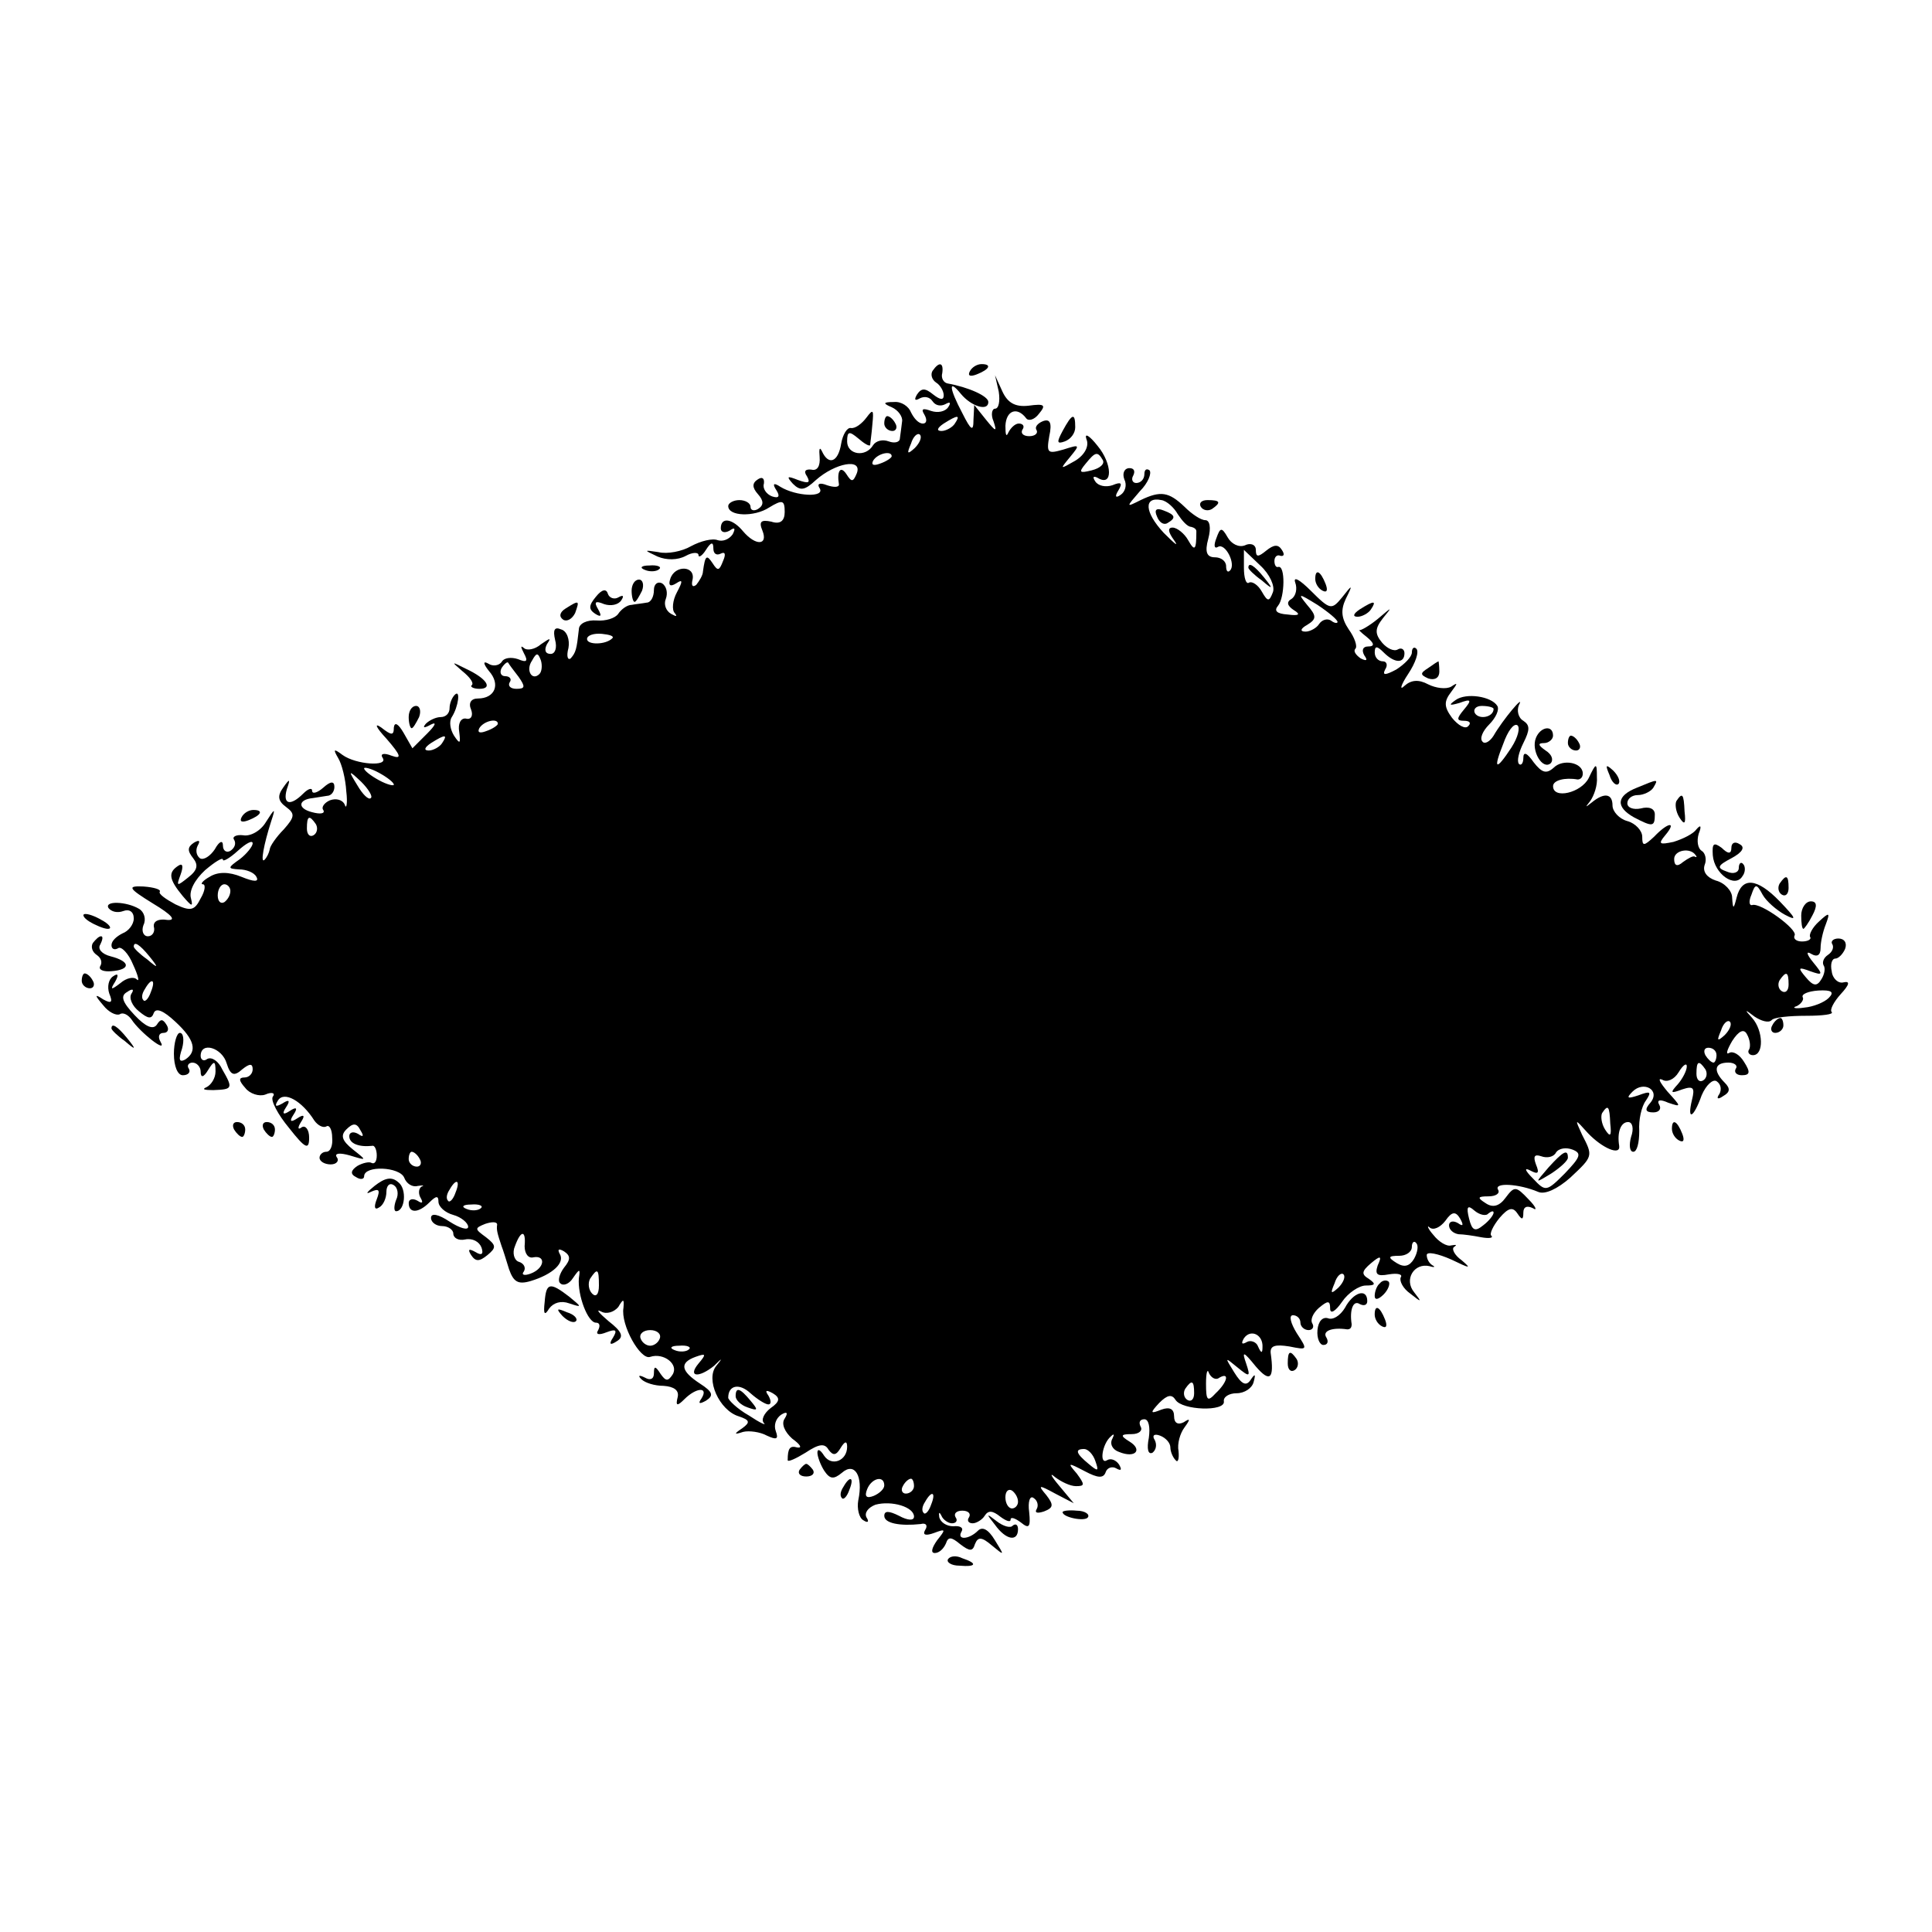 <?xml version="1.0" standalone="no"?>
<!DOCTYPE svg PUBLIC "-//W3C//DTD SVG 20010904//EN"
 "http://www.w3.org/TR/2001/REC-SVG-20010904/DTD/svg10.dtd">
<svg version="1.0" xmlns="http://www.w3.org/2000/svg"
 width="260pt" height="260pt" viewBox="0 0 260 260"
 preserveAspectRatio="xMidYMid meet">
<g transform="translate(0,260) scale(0.1,-0.1)"
fill="#000000" stroke="none">
<path d="M1255 2101 c-3 -5 -1 -12 5 -16 5 -3 10 -11 10 -17 0 -7 -5 -6 -14 1
-11 9 -16 9 -22 0 -4 -7 -3 -9 4 -5 6 3 13 2 17 -4 4 -6 11 -7 17 -4 7 4 8 2
4 -4 -4 -6 -14 -8 -23 -5 -11 4 -14 3 -9 -5 4 -7 3 -12 -2 -12 -6 0 -12 7 -16
15 -3 8 -13 15 -23 14 -15 0 -15 -2 -3 -7 9 -4 15 -13 14 -19 -1 -7 -2 -17 -3
-23 0 -5 -7 -7 -15 -4 -8 3 -17 1 -21 -5 -10 -17 -35 -13 -35 5 0 14 3 14 15
4 8 -7 15 -11 16 -9 0 2 2 15 3 28 2 20 1 21 -8 9 -6 -8 -15 -15 -21 -14 -5 1
-11 -9 -13 -21 -4 -25 -17 -30 -26 -10 -3 6 -4 3 -3 -8 1 -12 -3 -19 -11 -17
-8 1 -11 -2 -6 -9 5 -9 2 -10 -12 -5 -15 6 -16 5 -7 -5 10 -10 16 -9 31 5 26
23 63 30 55 9 -5 -12 -7 -12 -14 -1 -8 12 -13 4 -10 -14 0 -4 -7 -4 -16 -1
-10 4 -14 2 -10 -4 8 -13 -32 -11 -53 2 -9 6 -11 4 -5 -5 5 -8 3 -11 -6 -8 -8
3 -13 11 -11 17 1 7 -2 10 -8 6 -8 -5 -8 -11 0 -20 8 -9 8 -15 0 -20 -5 -3
-10 -2 -10 3 0 5 -7 9 -15 9 -8 0 -15 -4 -15 -8 0 -14 35 -15 55 -2 18 11 21
10 21 -6 0 -12 -6 -17 -18 -13 -14 3 -17 0 -12 -12 8 -20 -9 -21 -26 -1 -14
17 -30 20 -30 4 0 -5 5 -7 12 -3 7 5 8 3 4 -5 -5 -7 -13 -10 -20 -8 -7 3 -23
-1 -36 -8 -12 -7 -32 -11 -44 -8 -20 3 -20 3 -1 -6 12 -5 27 -5 38 1 9 5 17 5
17 1 0 -4 5 -1 10 7 7 11 10 11 10 2 0 -7 4 -10 10 -7 6 3 7 -1 3 -10 -5 -13
-7 -14 -14 -3 -8 12 -10 11 -13 -11 0 -5 -5 -13 -9 -18 -5 -4 -7 -1 -5 7 4 19
-24 20 -30 1 -3 -9 0 -11 8 -6 9 6 9 3 1 -12 -6 -11 -7 -24 -3 -28 4 -5 2 -5
-5 -1 -7 4 -10 13 -7 20 3 8 1 17 -5 21 -6 3 -11 -1 -11 -9 0 -9 -4 -17 -10
-17 -5 -1 -15 -2 -20 -3 -6 0 -14 -6 -18 -12 -4 -6 -17 -10 -29 -9 -13 1 -24
-4 -24 -12 -3 -27 -4 -31 -11 -39 -4 -3 -6 3 -3 14 2 11 -2 23 -10 25 -9 4
-11 -1 -8 -14 3 -11 0 -19 -6 -19 -7 0 -9 5 -5 13 6 9 5 9 -8 0 -8 -7 -19 -9
-23 -5 -5 4 -4 1 0 -7 6 -11 4 -13 -8 -8 -9 3 -19 2 -22 -4 -4 -5 -12 -6 -18
-2 -7 4 -7 0 1 -10 16 -18 8 -37 -15 -37 -9 0 -13 -6 -9 -15 3 -8 0 -14 -7
-12 -7 1 -11 -7 -9 -18 2 -16 1 -17 -7 -5 -5 8 -7 19 -3 25 9 14 12 38 4 30
-4 -4 -7 -12 -7 -18 0 -7 -5 -12 -12 -12 -6 0 -15 -4 -20 -9 -5 -6 -2 -6 7 -1
8 4 6 -1 -5 -12 l-20 -20 -12 21 c-7 12 -12 15 -13 7 0 -11 -3 -11 -17 0 -10
7 -7 0 7 -15 20 -23 21 -28 7 -23 -10 4 -16 3 -12 -3 8 -12 -36 -9 -54 4 -12
9 -13 8 -6 -4 5 -8 10 -28 11 -45 2 -16 0 -25 -2 -18 -3 7 -12 9 -20 6 -7 -3
-12 -9 -9 -13 3 -5 -4 -6 -15 -3 -20 5 -19 17 1 19 5 1 14 2 19 3 6 0 10 6 10
12 0 8 -5 8 -15 -1 -8 -7 -15 -9 -15 -4 0 4 -5 3 -12 -4 -17 -17 -28 -15 -22
6 5 14 4 15 -5 2 -8 -11 -7 -18 4 -26 12 -9 12 -13 -3 -30 -10 -10 -19 -23
-19 -27 -1 -5 -4 -11 -7 -14 -6 -6 -1 21 9 52 6 18 5 18 -7 -1 -7 -12 -21 -20
-31 -18 -9 1 -15 -2 -12 -6 3 -5 1 -11 -5 -15 -5 -3 -10 0 -10 7 0 8 -5 6 -11
-5 -6 -9 -15 -15 -20 -12 -5 4 -6 11 -3 17 4 7 2 8 -5 4 -9 -6 -9 -11 -1 -21
7 -9 6 -16 -7 -26 -15 -12 -16 -12 -10 4 4 11 3 16 -3 12 -14 -9 -13 -18 6
-41 12 -14 14 -15 11 -3 -3 10 5 25 19 38 13 11 24 18 24 14 0 -3 9 2 20 12
11 10 20 15 20 10 0 -4 -8 -14 -17 -21 -17 -12 -17 -13 -1 -14 9 0 20 -4 23
-10 4 -7 -3 -7 -20 0 -17 7 -32 7 -43 0 -9 -5 -13 -10 -9 -10 4 0 3 -9 -3 -19
-8 -16 -13 -18 -34 -8 -13 7 -23 14 -21 17 2 3 -8 6 -22 7 -22 1 -21 -2 13
-23 25 -15 32 -23 19 -22 -12 2 -19 -2 -18 -9 2 -7 -2 -13 -8 -13 -6 0 -9 7
-6 15 4 8 1 18 -6 22 -17 10 -47 11 -41 1 4 -5 12 -7 20 -4 8 3 14 -1 14 -10
0 -8 -7 -17 -15 -20 -8 -4 -15 -10 -15 -16 0 -5 4 -7 9 -4 4 3 14 -7 20 -22 7
-15 9 -24 5 -20 -4 4 -14 2 -22 -5 -13 -10 -14 -9 -7 2 5 9 4 12 -3 7 -6 -4
-8 -14 -5 -23 5 -12 3 -14 -8 -8 -12 8 -12 6 0 -8 7 -9 17 -14 22 -12 4 3 11
0 16 -7 11 -17 49 -47 39 -30 -4 7 -2 12 4 12 6 0 8 5 4 11 -5 8 -8 8 -13 0
-5 -7 -15 -3 -30 13 -17 18 -19 26 -10 31 7 5 10 4 6 -2 -4 -6 1 -17 10 -24
12 -10 17 -11 20 -2 3 7 13 3 29 -12 26 -24 30 -40 13 -51 -8 -4 -9 0 -4 15 3
11 2 21 -3 21 -4 0 -8 -13 -8 -28 0 -17 5 -29 12 -29 7 0 11 4 8 9 -3 4 0 8 5
8 6 0 11 -6 11 -12 0 -9 4 -8 10 2 8 13 10 13 10 -2 0 -9 -6 -18 -12 -21 -7
-3 -3 -4 9 -4 26 1 27 2 12 28 -5 11 -14 17 -20 14 -5 -4 -9 -1 -9 4 0 20 29
11 35 -10 5 -16 10 -18 21 -8 10 8 14 8 14 0 0 -6 -5 -11 -11 -11 -8 0 -8 -4
1 -14 6 -8 19 -12 27 -9 9 4 14 2 10 -3 -3 -5 7 -24 22 -42 22 -28 27 -30 27
-13 0 11 -5 17 -10 14 -5 -4 -6 -1 -1 7 6 9 4 11 -5 5 -9 -6 -11 -4 -5 5 6 9
4 11 -5 5 -9 -6 -11 -4 -5 5 6 9 4 11 -5 5 -9 -5 -11 -4 -6 4 8 13 32 0 49
-27 5 -7 12 -10 16 -8 4 3 8 -4 8 -15 1 -10 -2 -19 -8 -19 -5 0 -9 -4 -9 -8 0
-5 7 -9 15 -9 8 0 12 5 8 10 -3 5 4 6 18 2 23 -7 23 -7 4 8 -15 12 -17 19 -9
27 9 9 14 9 19 -1 5 -8 4 -10 -3 -5 -7 4 -12 2 -12 -3 0 -10 13 -15 31 -13 3
1 6 -5 6 -13 0 -8 -3 -12 -7 -10 -3 2 -12 0 -19 -4 -9 -6 -10 -11 -2 -15 6 -4
11 -3 11 1 0 15 48 13 54 -2 3 -8 11 -13 18 -11 7 1 10 1 5 -1 -4 -3 -4 -10
-1 -15 4 -7 2 -8 -4 -4 -7 4 -12 2 -12 -3 0 -14 13 -14 28 1 9 9 12 9 12 1 0
-7 9 -15 20 -18 11 -3 20 -11 20 -16 0 -5 -11 -2 -25 7 -15 10 -25 12 -25 5 0
-6 7 -11 15 -11 8 0 15 -5 15 -10 0 -6 7 -10 16 -8 10 2 19 -3 22 -11 3 -9 0
-11 -8 -6 -9 5 -11 4 -6 -4 6 -9 11 -9 22 0 12 10 12 13 -2 24 -15 11 -16 12
-1 18 9 3 16 3 16 -1 -1 -7 0 -11 6 -29 2 -5 6 -18 10 -31 6 -17 12 -21 29
-16 30 9 47 25 39 37 -3 6 -1 7 6 3 9 -6 9 -11 0 -22 -6 -8 -9 -18 -5 -21 4
-4 12 -1 17 7 9 13 10 13 8 0 -2 -23 12 -60 23 -60 5 0 6 -4 3 -10 -4 -6 1 -7
11 -3 13 5 15 3 9 -7 -6 -9 -4 -11 5 -5 10 6 7 13 -11 27 -13 11 -18 17 -10
13 7 -4 17 -1 23 6 7 12 8 11 7 -1 -4 -23 23 -71 36 -66 18 6 39 -10 30 -24
-6 -9 -9 -9 -16 1 -7 11 -9 11 -9 1 0 -8 -5 -10 -12 -6 -8 4 -10 3 -5 -2 5 -5
18 -9 30 -9 14 -1 21 -6 19 -15 -3 -12 -1 -13 9 -3 16 16 33 17 23 1 -5 -7 -3
-8 6 -3 11 7 9 12 -8 23 -26 17 -28 28 -6 36 14 5 15 4 4 -9 -15 -18 0 -20 21
-3 11 11 12 11 3 0 -15 -18 4 -60 30 -68 15 -5 16 -8 5 -16 -12 -8 -11 -9 1
-5 8 2 23 0 32 -5 13 -6 16 -5 12 6 -3 8 0 17 7 22 8 5 10 3 5 -5 -5 -7 0 -18
10 -27 11 -8 14 -13 7 -12 -10 3 -13 -1 -13 -17 0 -3 11 2 24 10 18 12 26 13
31 4 6 -8 10 -8 16 2 6 10 9 10 9 2 0 -19 -21 -27 -31 -12 -5 8 -9 10 -9 4 0
-5 4 -16 9 -24 8 -12 13 -12 24 -3 17 15 29 -4 22 -37 -2 -11 1 -24 7 -27 6
-4 8 -2 4 4 -3 6 2 13 12 17 22 6 52 -3 52 -16 0 -6 -9 -5 -20 1 -14 7 -20 7
-20 0 0 -10 21 -14 49 -11 7 2 10 -2 6 -8 -4 -7 1 -8 12 -4 16 6 16 5 4 -10
-7 -10 -9 -17 -3 -17 6 0 12 6 15 13 3 9 7 9 19 -1 13 -10 17 -10 20 0 4 10 9
10 23 -2 17 -14 17 -14 4 7 -9 15 -17 19 -23 13 -12 -12 -29 -13 -22 -1 3 5
-2 8 -11 7 -9 0 -17 5 -19 12 -1 7 0 8 3 2 2 -5 9 -10 14 -10 6 0 8 4 5 8 -3
5 1 9 9 9 8 0 12 -4 9 -9 -3 -4 -1 -8 5 -8 5 0 13 5 16 10 5 8 11 7 21 -1 8
-6 14 -8 14 -4 0 4 6 2 14 -4 11 -9 13 -6 11 14 -2 14 1 23 6 19 5 -3 7 -10 4
-15 -3 -5 1 -6 10 -3 13 5 13 9 3 22 -12 14 -10 14 12 2 l25 -13 -20 24 c-11
13 -13 18 -5 11 8 -6 20 -12 28 -12 12 0 12 2 1 17 -13 15 -12 15 11 3 17 -9
25 -10 28 -1 2 6 9 8 14 5 7 -4 8 -2 4 5 -4 6 -11 9 -16 6 -11 -7 -7 22 5 32
4 4 5 3 2 -3 -4 -7 0 -15 9 -18 22 -9 32 3 14 14 -13 8 -12 10 3 10 10 0 15 5
12 10 -3 6 -1 10 5 10 6 0 8 -11 6 -25 -3 -15 -1 -23 5 -20 5 4 6 11 3 17 -4
6 -1 9 7 6 8 -3 14 -10 14 -16 0 -5 3 -13 7 -17 3 -4 5 1 4 12 -2 10 2 24 8
32 8 11 8 13 -1 7 -8 -4 -13 -1 -13 8 0 10 -6 13 -17 9 -15 -6 -16 -5 -3 9 11
11 17 12 22 4 9 -14 67 -16 65 -2 -1 6 7 11 17 11 11 0 21 7 23 15 3 11 2 12
-4 3 -6 -9 -12 -6 -22 10 -13 21 -13 21 4 7 17 -14 18 -13 12 5 -6 17 -4 17
13 -4 19 -22 25 -17 20 18 -1 10 6 12 25 9 25 -5 25 -5 10 18 -8 13 -11 24 -5
24 5 0 10 -4 10 -10 0 -5 5 -10 11 -10 5 0 8 4 5 9 -3 5 1 14 9 21 12 10 15
10 15 -1 0 -8 7 -4 16 9 8 12 23 22 32 22 13 0 14 2 4 9 -10 6 -10 10 3 21 13
11 15 10 9 -3 -4 -12 -1 -15 15 -12 12 2 19 0 16 -4 -2 -5 3 -15 13 -22 15
-12 16 -12 5 2 -14 17 0 40 21 35 6 -2 8 -1 4 1 -5 3 -8 9 -8 14 0 5 15 2 33
-6 25 -12 28 -13 14 -1 -10 7 -14 16 -10 18 4 3 3 3 -4 2 -6 -2 -17 5 -24 14
-8 9 -9 14 -5 10 5 -4 14 0 21 9 9 13 14 13 20 3 5 -9 4 -11 -3 -6 -7 4 -12 2
-12 -3 0 -6 6 -11 13 -12 6 0 20 -2 30 -4 11 -2 17 -1 14 2 -3 2 2 13 11 24
12 14 18 15 24 6 6 -9 8 -9 8 1 0 8 5 10 13 6 6 -4 4 2 -6 12 -17 18 -19 18
-31 2 -8 -11 -17 -14 -27 -7 -11 7 -11 9 4 9 10 0 16 4 13 9 -6 10 28 8 54 -3
9 -4 26 4 43 19 31 29 31 29 16 58 -10 22 -10 22 8 2 19 -20 44 -31 42 -17 -3
18 2 32 12 32 6 0 8 -9 4 -20 -3 -11 -2 -20 3 -20 5 0 8 12 8 28 -1 15 3 33 9
41 8 12 6 13 -10 7 -15 -5 -17 -4 -8 5 15 15 38 2 24 -15 -8 -9 -7 -13 4 -13
8 0 11 5 8 10 -4 7 1 8 12 3 18 -6 18 -6 -1 15 -10 12 -14 19 -7 16 6 -4 16 0
22 10 6 10 11 13 11 8 0 -6 -6 -17 -12 -24 -11 -12 -10 -13 6 -7 15 5 17 2 13
-14 -7 -29 2 -25 13 6 6 14 15 22 20 19 6 -4 7 -11 4 -17 -5 -7 -2 -8 5 -3 9
5 10 10 2 18 -16 16 -14 27 5 27 8 0 13 -4 10 -8 -3 -5 1 -9 8 -9 11 0 12 4 3
18 -6 10 -15 15 -20 12 -5 -3 -3 4 4 16 9 14 16 17 20 9 4 -7 5 -16 3 -20 -3
-4 0 -8 5 -8 15 0 14 33 -1 50 -11 12 -10 12 3 2 9 -6 19 -9 23 -5 3 4 24 6
47 6 22 0 37 2 34 5 -3 3 3 14 12 24 12 13 13 18 4 16 -7 -2 -15 5 -16 15 -2
9 0 17 5 17 4 0 10 6 13 13 3 8 -1 14 -9 14 -7 0 -11 -4 -8 -8 2 -4 0 -10 -6
-14 -6 -4 -8 -10 -6 -14 3 -4 1 -13 -3 -19 -6 -10 -11 -9 -21 3 -11 13 -10 14
6 8 17 -6 18 -5 4 12 -9 11 -10 16 -2 11 7 -4 12 -2 12 8 0 8 3 22 7 32 6 16
5 17 -9 4 -9 -8 -14 -18 -12 -21 2 -3 -3 -6 -11 -6 -8 0 -12 4 -10 8 5 8 -46
45 -57 41 -4 -1 -5 5 -1 14 5 15 7 15 15 0 5 -9 19 -21 30 -27 17 -9 15 -5 -7
18 -31 32 -51 33 -58 5 -4 -16 -5 -16 -6 0 0 9 -10 20 -22 23 -12 4 -18 12
-15 21 3 7 1 16 -4 19 -5 3 -7 13 -4 23 4 10 3 13 -3 6 -4 -6 -18 -13 -31 -17
-19 -4 -21 -3 -11 9 16 19 4 18 -15 -2 -14 -13 -16 -13 -16 0 0 8 -9 18 -20
21 -11 3 -20 13 -20 21 0 16 -11 18 -28 4 -9 -7 -9 -7 -2 2 5 7 10 21 9 32 0
20 -1 20 -11 -1 -10 -20 -48 -29 -48 -11 0 8 16 12 33 9 4 0 7 3 7 8 0 15 -27
20 -39 8 -10 -9 -16 -7 -27 7 -9 13 -14 15 -14 6 0 -7 -3 -11 -6 -8 -3 4 0 16
6 28 9 18 9 24 0 30 -7 4 -9 14 -6 21 9 17 -22 -20 -34 -41 -5 -8 -12 -12 -15
-8 -4 4 0 14 9 23 9 9 14 20 11 25 -8 13 -42 18 -56 8 -10 -7 -9 -8 5 -4 16 6
17 4 6 -9 -10 -12 -10 -15 0 -15 8 0 10 -3 6 -7 -4 -5 -14 1 -22 11 -11 15
-11 22 -1 35 9 12 9 13 0 7 -7 -4 -21 -2 -31 3 -13 7 -23 6 -32 -2 -7 -7 -5 1
5 16 10 15 15 30 11 34 -3 3 -6 1 -6 -5 0 -6 -10 -16 -21 -23 -15 -8 -19 -8
-15 0 4 6 2 11 -3 11 -6 0 -11 5 -11 12 0 9 3 9 12 0 15 -15 28 -15 28 -1 0 5
-4 8 -9 5 -5 -3 -14 1 -21 9 -10 12 -10 19 1 33 13 16 13 16 -7 -1 -11 -9 -23
-16 -25 -15 -2 2 2 -3 10 -9 11 -9 11 -13 2 -13 -7 0 -9 -5 -5 -12 5 -7 3 -8
-5 -4 -7 5 -10 10 -7 13 3 3 -1 15 -9 26 -10 15 -11 26 -4 41 10 20 9 20 -5 2
-14 -17 -16 -17 -42 9 -15 15 -24 20 -21 11 3 -8 1 -18 -5 -22 -7 -4 -6 -9 3
-15 10 -6 7 -8 -8 -6 -15 1 -19 5 -13 12 9 11 10 55 0 52 -3 -1 -5 3 -5 8 0 6
4 9 8 7 5 -1 6 2 2 8 -5 8 -11 7 -21 -1 -11 -9 -14 -9 -14 1 0 7 -7 10 -15 6
-8 -3 -18 2 -23 11 -8 14 -10 13 -15 -1 -4 -10 -3 -15 2 -12 10 6 25 -24 16
-32 -3 -3 -5 0 -5 6 0 7 -7 12 -15 12 -11 0 -14 7 -9 25 4 15 2 25 -4 25 -6 0
-18 8 -28 18 -21 20 -32 22 -59 9 -20 -10 -20 -10 -1 12 11 11 16 24 13 28 -4
3 -7 1 -7 -5 0 -7 -5 -12 -11 -12 -5 0 -7 5 -4 10 3 6 1 10 -5 10 -7 0 -10 -7
-7 -15 4 -8 1 -17 -5 -21 -7 -5 -8 -2 -3 6 6 10 4 12 -8 7 -9 -3 -19 -1 -23 5
-4 6 -3 8 3 5 21 -13 20 19 0 43 -11 14 -18 18 -15 9 4 -9 -2 -21 -15 -29 -21
-12 -21 -12 -7 5 14 17 13 17 -9 10 -21 -6 -23 -5 -19 18 4 18 1 24 -9 20 -7
-3 -11 -8 -8 -12 2 -4 -2 -8 -10 -8 -8 0 -12 4 -9 9 3 4 1 8 -5 8 -5 0 -11 -6
-14 -12 -3 -7 -4 -3 -4 9 1 21 16 26 28 10 3 -4 11 -2 17 6 10 12 8 14 -14 11
-18 -2 -28 4 -35 19 l-10 22 5 -22 c2 -13 0 -23 -5 -23 -4 0 -6 -8 -2 -17 5
-15 3 -14 -10 2 l-16 20 -1 -20 c0 -16 -3 -15 -15 9 -18 34 -19 47 -2 26 14
-17 37 -24 37 -11 0 8 -27 20 -55 25 -5 1 -9 7 -7 14 2 14 -4 16 -13 3z m30
-71 c-3 -5 -12 -10 -18 -10 -7 0 -6 4 3 10 19 12 23 12 15 0z m-54 -33 c-10
-9 -11 -8 -5 6 3 10 9 15 12 12 3 -3 0 -11 -7 -18z m-31 -11 c0 -2 -7 -7 -16
-10 -8 -3 -12 -2 -9 4 6 10 25 14 25 6z m284 -5 c3 -5 -3 -11 -15 -14 -16 -4
-18 -3 -8 9 13 16 16 17 23 5z m101 -73 c6 -9 13 -17 18 -17 4 -1 7 -3 7 -6 0
-25 -2 -28 -11 -12 -5 9 -15 17 -21 17 -7 0 -6 -6 2 -17 7 -10 1 -5 -14 10
-26 28 -27 49 -3 44 7 -1 17 -10 22 -19z m128 -105 c-5 -13 -7 -13 -15 1 -5 9
-13 14 -17 12 -4 -3 -7 6 -7 20 l0 24 22 -21 c13 -12 20 -28 17 -36z m87 -40
c0 -2 -4 -2 -9 2 -5 3 -12 1 -16 -5 -3 -5 -12 -10 -18 -10 -8 0 -7 4 2 9 13 8
13 12 0 27 -13 16 -12 16 14 0 15 -10 27 -20 27 -23z m-976 -22 c-9 -9 -34 -9
-34 -1 0 5 9 8 20 7 10 -1 17 -3 14 -6z m-98 -48 c-10 -10 -19 5 -10 18 6 11
8 11 12 0 2 -7 1 -15 -2 -18z m-28 -4 c9 -13 9 -16 -3 -16 -8 0 -12 4 -9 9 3
4 0 8 -6 8 -6 0 -8 5 -5 11 4 6 8 9 9 7 1 -2 7 -10 14 -19z m1312 -43 c0 -11
-19 -15 -25 -6 -3 5 1 10 9 10 9 0 16 -2 16 -4z m-1340 -20 c0 -2 -7 -7 -16
-10 -8 -3 -12 -2 -9 4 6 10 25 14 25 6z m1364 -32 c-21 -32 -25 -30 -11 5 6
17 14 28 19 25 4 -3 1 -16 -8 -30z m-1439 6 c-3 -5 -12 -10 -18 -10 -7 0 -6 4
3 10 19 12 23 12 15 0z m-65 -56 c0 -2 -9 0 -20 6 -11 6 -20 13 -20 16 0 2 9
0 20 -6 11 -6 20 -13 20 -16z m-31 -18 c-3 -3 -11 5 -18 17 -13 21 -12 21 5 5
10 -10 16 -20 13 -22z m-74 -35 c3 -5 2 -12 -3 -15 -5 -3 -9 1 -9 9 0 17 3 19
12 6z m1857 -42 c2 -2 1 -3 -1 -2 -2 2 -9 -2 -16 -7 -8 -7 -12 -5 -12 4 0 12
22 16 29 5z m-1972 -48 c0 -6 -4 -12 -8 -15 -5 -3 -9 1 -9 9 0 8 4 15 9 15 4
0 8 -4 8 -9z m-109 -88 c13 -16 12 -17 -3 -4 -10 7 -18 15 -18 17 0 8 8 3 21
-13z m2206 -38 c0 -8 -4 -12 -9 -9 -5 3 -6 10 -3 15 9 13 12 11 12 -6z m-2204
-10 c-3 -9 -8 -14 -10 -11 -3 3 -2 9 2 15 9 16 15 13 8 -4z m2258 -8 c-6 -6
-21 -12 -33 -13 -13 -2 -17 0 -10 2 6 3 10 9 8 12 -2 4 7 8 21 9 18 1 22 -2
14 -10z m-140 -50 c-10 -9 -11 -8 -5 6 3 10 9 15 12 12 3 -3 0 -11 -7 -18z
m-11 -27 c0 -5 -2 -10 -4 -10 -3 0 -8 5 -11 10 -3 6 -1 10 4 10 6 0 11 -4 11
-10z m-15 -19 c3 -5 2 -12 -3 -15 -5 -3 -9 1 -9 9 0 17 3 19 12 6z m-128 -73
c2 -17 0 -19 -7 -8 -5 8 -6 18 -4 22 8 12 10 10 11 -14z m-61 -67 c-25 -25
-26 -25 -43 -7 -11 11 -12 15 -4 11 11 -6 13 -4 8 8 -4 11 -2 14 7 11 8 -3 17
-1 20 5 4 6 14 7 22 4 13 -5 11 -10 -10 -32z m-1541 19 c3 -5 1 -10 -4 -10 -6
0 -11 5 -11 10 0 6 2 10 4 10 3 0 8 -4 11 -10z m48 -45 c-3 -9 -8 -14 -10 -11
-3 3 -2 9 2 15 9 16 15 13 8 -4z m34 -21 c-3 -3 -12 -4 -19 -1 -8 3 -5 6 6 6
11 1 17 -2 13 -5z m1356 -7 c4 3 7 4 7 1 0 -3 -6 -11 -14 -17 -11 -9 -15 -7
-19 9 -4 16 -2 19 7 11 7 -6 16 -8 19 -4z m-1297 -44 c0 -10 5 -17 12 -15 17
3 15 -15 -4 -22 -8 -3 -13 -2 -9 3 3 5 0 11 -7 13 -6 2 -9 12 -5 21 8 22 15
22 13 0z m1197 -17 c-6 -10 -13 -12 -23 -6 -13 8 -12 10 3 10 9 0 17 5 17 12
0 6 3 9 6 5 3 -3 2 -12 -3 -21z m-1097 -36 c0 -12 -4 -16 -9 -11 -5 5 -6 14
-3 20 10 15 12 14 12 -9z m995 -3 c-10 -9 -11 -8 -5 6 3 10 9 15 12 12 3 -3 0
-11 -7 -18z m-913 -68 c-2 -6 -8 -10 -13 -10 -5 0 -11 4 -13 10 -2 6 4 11 13
11 9 0 15 -5 13 -11z m811 -12 c0 -9 -2 -8 -6 1 -2 6 -10 9 -15 6 -7 -4 -8 -2
-4 5 9 13 26 5 25 -12z m-772 -3 c-3 -3 -12 -4 -19 -1 -8 3 -5 6 6 6 11 1 17
-2 13 -5z m714 -38 c14 8 11 -6 -5 -21 -11 -12 -13 -10 -13 13 0 15 2 21 4 14
3 -6 9 -10 14 -6z m-607 -36 c4 0 4 5 0 12 -5 7 -3 8 6 3 10 -6 10 -11 -3 -20
-9 -7 -13 -16 -9 -20 4 -4 -5 0 -20 10 -16 9 -28 21 -28 24 0 17 15 20 30 6 9
-8 20 -15 24 -15z m573 15 c0 -8 -4 -12 -9 -9 -5 3 -6 10 -3 15 9 13 12 11 12
-6z m-133 -91 c5 -14 4 -15 -9 -4 -17 14 -19 20 -6 20 5 0 12 -7 15 -16z
m-284 -33 c0 -5 -7 -11 -14 -14 -10 -4 -13 -1 -9 9 6 15 23 19 23 5z m40 -1
c0 -5 -5 -10 -11 -10 -5 0 -7 5 -4 10 3 6 8 10 11 10 2 0 4 -4 4 -10z m140
-21 c0 -5 -4 -9 -8 -9 -5 0 -9 7 -9 15 0 8 4 12 9 9 4 -3 8 -9 8 -15z m-117
-4 c-3 -9 -8 -14 -10 -11 -3 3 -2 9 2 15 9 16 15 13 8 -4z"/>
<path d="M1557 1905 c3 -8 9 -12 14 -9 12 7 11 11 -5 17 -10 4 -13 1 -9 -8z"/>
<path d="M1680 1836 c0 -2 8 -10 18 -17 15 -13 16 -12 3 4 -13 16 -21 21 -21
13z"/>
<path d="M2084 1029 c-19 -22 -19 -22 4 -8 12 8 22 17 22 21 0 12 -6 9 -26
-13z"/>
<path d="M990 721 c0 -5 7 -12 16 -15 14 -5 15 -4 4 9 -14 17 -20 19 -20 6z"/>
<path d="M1305 2100 c-3 -6 1 -7 9 -4 18 7 21 14 7 14 -6 0 -13 -4 -16 -10z"/>
<path d="M1190 2030 c0 -5 5 -10 11 -10 5 0 7 5 4 10 -3 6 -8 10 -11 10 -2 0
-4 -4 -4 -10z"/>
<path d="M1430 2020 c-8 -15 -8 -18 3 -14 8 3 14 11 14 19 0 20 -4 19 -17 -5z"/>
<path d="M1616 1918 c3 -5 10 -6 15 -3 13 9 11 12 -6 12 -8 0 -12 -4 -9 -9z"/>
<path d="M868 1833 c7 -3 16 -2 19 1 4 3 -2 6 -13 5 -11 0 -14 -3 -6 -6z"/>
<path d="M1770 1821 c0 -6 4 -13 10 -16 6 -3 7 1 4 9 -7 18 -14 21 -14 7z"/>
<path d="M850 1805 c0 -8 2 -15 4 -15 2 0 6 7 10 15 3 8 1 15 -4 15 -6 0 -10
-7 -10 -15z"/>
<path d="M802 1797 c-10 -12 -10 -17 -1 -23 8 -5 9 -3 4 6 -6 10 -4 12 8 7 9
-3 19 -1 23 5 4 6 3 8 -4 4 -5 -3 -12 -1 -14 5 -2 7 -8 6 -16 -4z"/>
<path d="M761 1781 c-8 -5 -9 -11 -3 -15 5 -3 12 1 16 9 6 17 6 18 -13 6z"/>
<path d="M1830 1780 c-9 -6 -10 -10 -3 -10 6 0 15 5 18 10 8 12 4 12 -15 0z"/>
<path d="M622 1697 c10 -8 16 -16 13 -19 -3 -2 2 -5 10 -5 19 0 10 14 -18 27
-20 10 -20 10 -5 -3z"/>
<path d="M1922 1701 c-11 -7 -11 -9 0 -14 9 -3 15 1 15 9 0 8 -1 14 -1 14 -1
0 -7 -4 -14 -9z"/>
<path d="M550 1635 c0 -8 2 -15 4 -15 2 0 6 7 10 15 3 8 1 15 -4 15 -6 0 -10
-7 -10 -15z"/>
<path d="M2067 1607 c-7 -17 9 -44 20 -34 4 5 1 12 -7 17 -10 7 -11 10 -2 10
6 0 12 5 12 10 0 15 -17 12 -23 -3z"/>
<path d="M2110 1600 c0 -5 5 -10 11 -10 5 0 7 5 4 10 -3 6 -8 10 -11 10 -2 0
-4 -4 -4 -10z"/>
<path d="M2166 1557 c3 -10 9 -15 12 -12 3 3 0 11 -7 18 -10 9 -11 8 -5 -6z"/>
<path d="M2203 1540 c-28 -11 -29 -26 -4 -40 25 -13 28 -13 28 4 0 8 -8 11
-19 8 -10 -2 -18 1 -18 7 0 6 6 11 14 11 8 0 18 5 21 10 7 12 7 12 -22 0z"/>
<path d="M2256 1522 c-2 -4 -1 -14 4 -22 7 -11 9 -9 7 8 -1 24 -3 26 -11 14z"/>
<path d="M325 1500 c-3 -6 1 -7 9 -4 18 7 21 14 7 14 -6 0 -13 -4 -16 -10z"/>
<path d="M2305 1449 c2 -25 30 -45 40 -28 4 5 4 13 1 16 -3 4 -6 1 -6 -5 0 -6
-7 -9 -16 -5 -14 5 -13 8 6 18 15 8 19 15 11 19 -6 4 -11 2 -11 -5 0 -8 -4 -9
-13 0 -11 8 -13 6 -12 -10z"/>
<path d="M2395 1411 c-3 -5 -2 -12 3 -15 5 -3 9 1 9 9 0 17 -3 19 -12 6z"/>
<path d="M2424 1368 c0 -10 1 -18 3 -18 1 0 7 8 12 18 7 13 6 19 -2 19 -7 0
-13 -9 -13 -19z"/>
<path d="M120 1360 c8 -5 20 -10 25 -10 6 0 3 5 -5 10 -8 5 -19 10 -25 10 -5
0 -3 -5 5 -10z"/>
<path d="M125 1331 c-3 -5 -1 -12 5 -16 6 -4 8 -10 5 -15 -3 -5 4 -8 15 -7 26
2 26 13 -1 20 -12 3 -18 10 -14 16 3 6 4 11 1 11 -3 0 -7 -4 -11 -9z"/>
<path d="M110 1280 c0 -5 5 -10 11 -10 5 0 7 5 4 10 -3 6 -8 10 -11 10 -2 0
-4 -4 -4 -10z"/>
<path d="M2385 1220 c-3 -5 -1 -10 4 -10 6 0 11 5 11 10 0 6 -2 10 -4 10 -3 0
-8 -4 -11 -10z"/>
<path d="M150 1216 c0 -2 8 -10 18 -17 15 -13 16 -12 3 4 -13 16 -21 21 -21
13z"/>
<path d="M315 1080 c3 -5 8 -10 11 -10 2 0 4 5 4 10 0 6 -5 10 -11 10 -5 0 -7
-4 -4 -10z"/>
<path d="M355 1080 c3 -5 8 -10 11 -10 2 0 4 5 4 10 0 6 -5 10 -11 10 -5 0 -7
-4 -4 -10z"/>
<path d="M2250 1081 c0 -6 4 -13 10 -16 6 -3 7 1 4 9 -7 18 -14 21 -14 7z"/>
<path d="M504 1004 c-10 -8 -13 -12 -5 -8 11 5 13 3 8 -10 -4 -10 -3 -15 3
-11 6 3 10 13 10 21 0 8 4 13 10 9 5 -3 7 -12 3 -20 -3 -8 -3 -15 0 -15 12 0
15 30 3 39 -9 8 -18 6 -32 -5z"/>
<path d="M1857 873 c-4 -3 -7 -11 -7 -17 0 -6 5 -5 12 2 6 6 9 14 7 17 -3 3
-9 2 -12 -2z"/>
<path d="M733 848 c-2 -17 0 -19 6 -9 6 8 16 11 27 7 18 -6 17 -5 0 9 -26 20
-31 19 -33 -7z"/>
<path d="M1810 840 c-6 -10 -16 -17 -23 -14 -7 2 -13 -4 -14 -16 -1 -11 3 -20
8 -20 6 0 7 5 4 10 -6 9 8 14 28 11 4 0 6 2 6 7 -3 19 2 33 11 27 6 -3 10 -1
10 4 0 18 -19 12 -30 -9z"/>
<path d="M757 829 c7 -7 15 -10 18 -7 3 3 -2 9 -12 12 -14 6 -15 5 -6 -5z"/>
<path d="M1850 831 c0 -6 4 -13 10 -16 6 -3 7 1 4 9 -7 18 -14 21 -14 7z"/>
<path d="M1733 765 c0 -8 4 -12 9 -9 5 3 6 10 3 15 -9 13 -12 11 -12 -6z"/>
<path d="M1076 622 c-3 -5 1 -9 9 -9 8 0 12 4 9 9 -3 4 -7 8 -9 8 -2 0 -6 -4
-9 -8z"/>
<path d="M1135 599 c-4 -6 -5 -12 -2 -15 2 -3 7 2 10 11 7 17 1 20 -8 4z"/>
<path d="M1430 565 c0 -7 30 -13 34 -7 3 4 -4 9 -15 9 -10 1 -19 0 -19 -2z"/>
<path d="M1339 548 c15 -21 31 -23 31 -6 0 6 -3 8 -7 5 -3 -4 -13 -1 -22 6
-14 11 -14 10 -2 -5z"/>
<path d="M1276 502 c-3 -4 4 -9 15 -9 23 -2 25 3 4 10 -8 4 -16 3 -19 -1z"/>
</g>
</svg>
